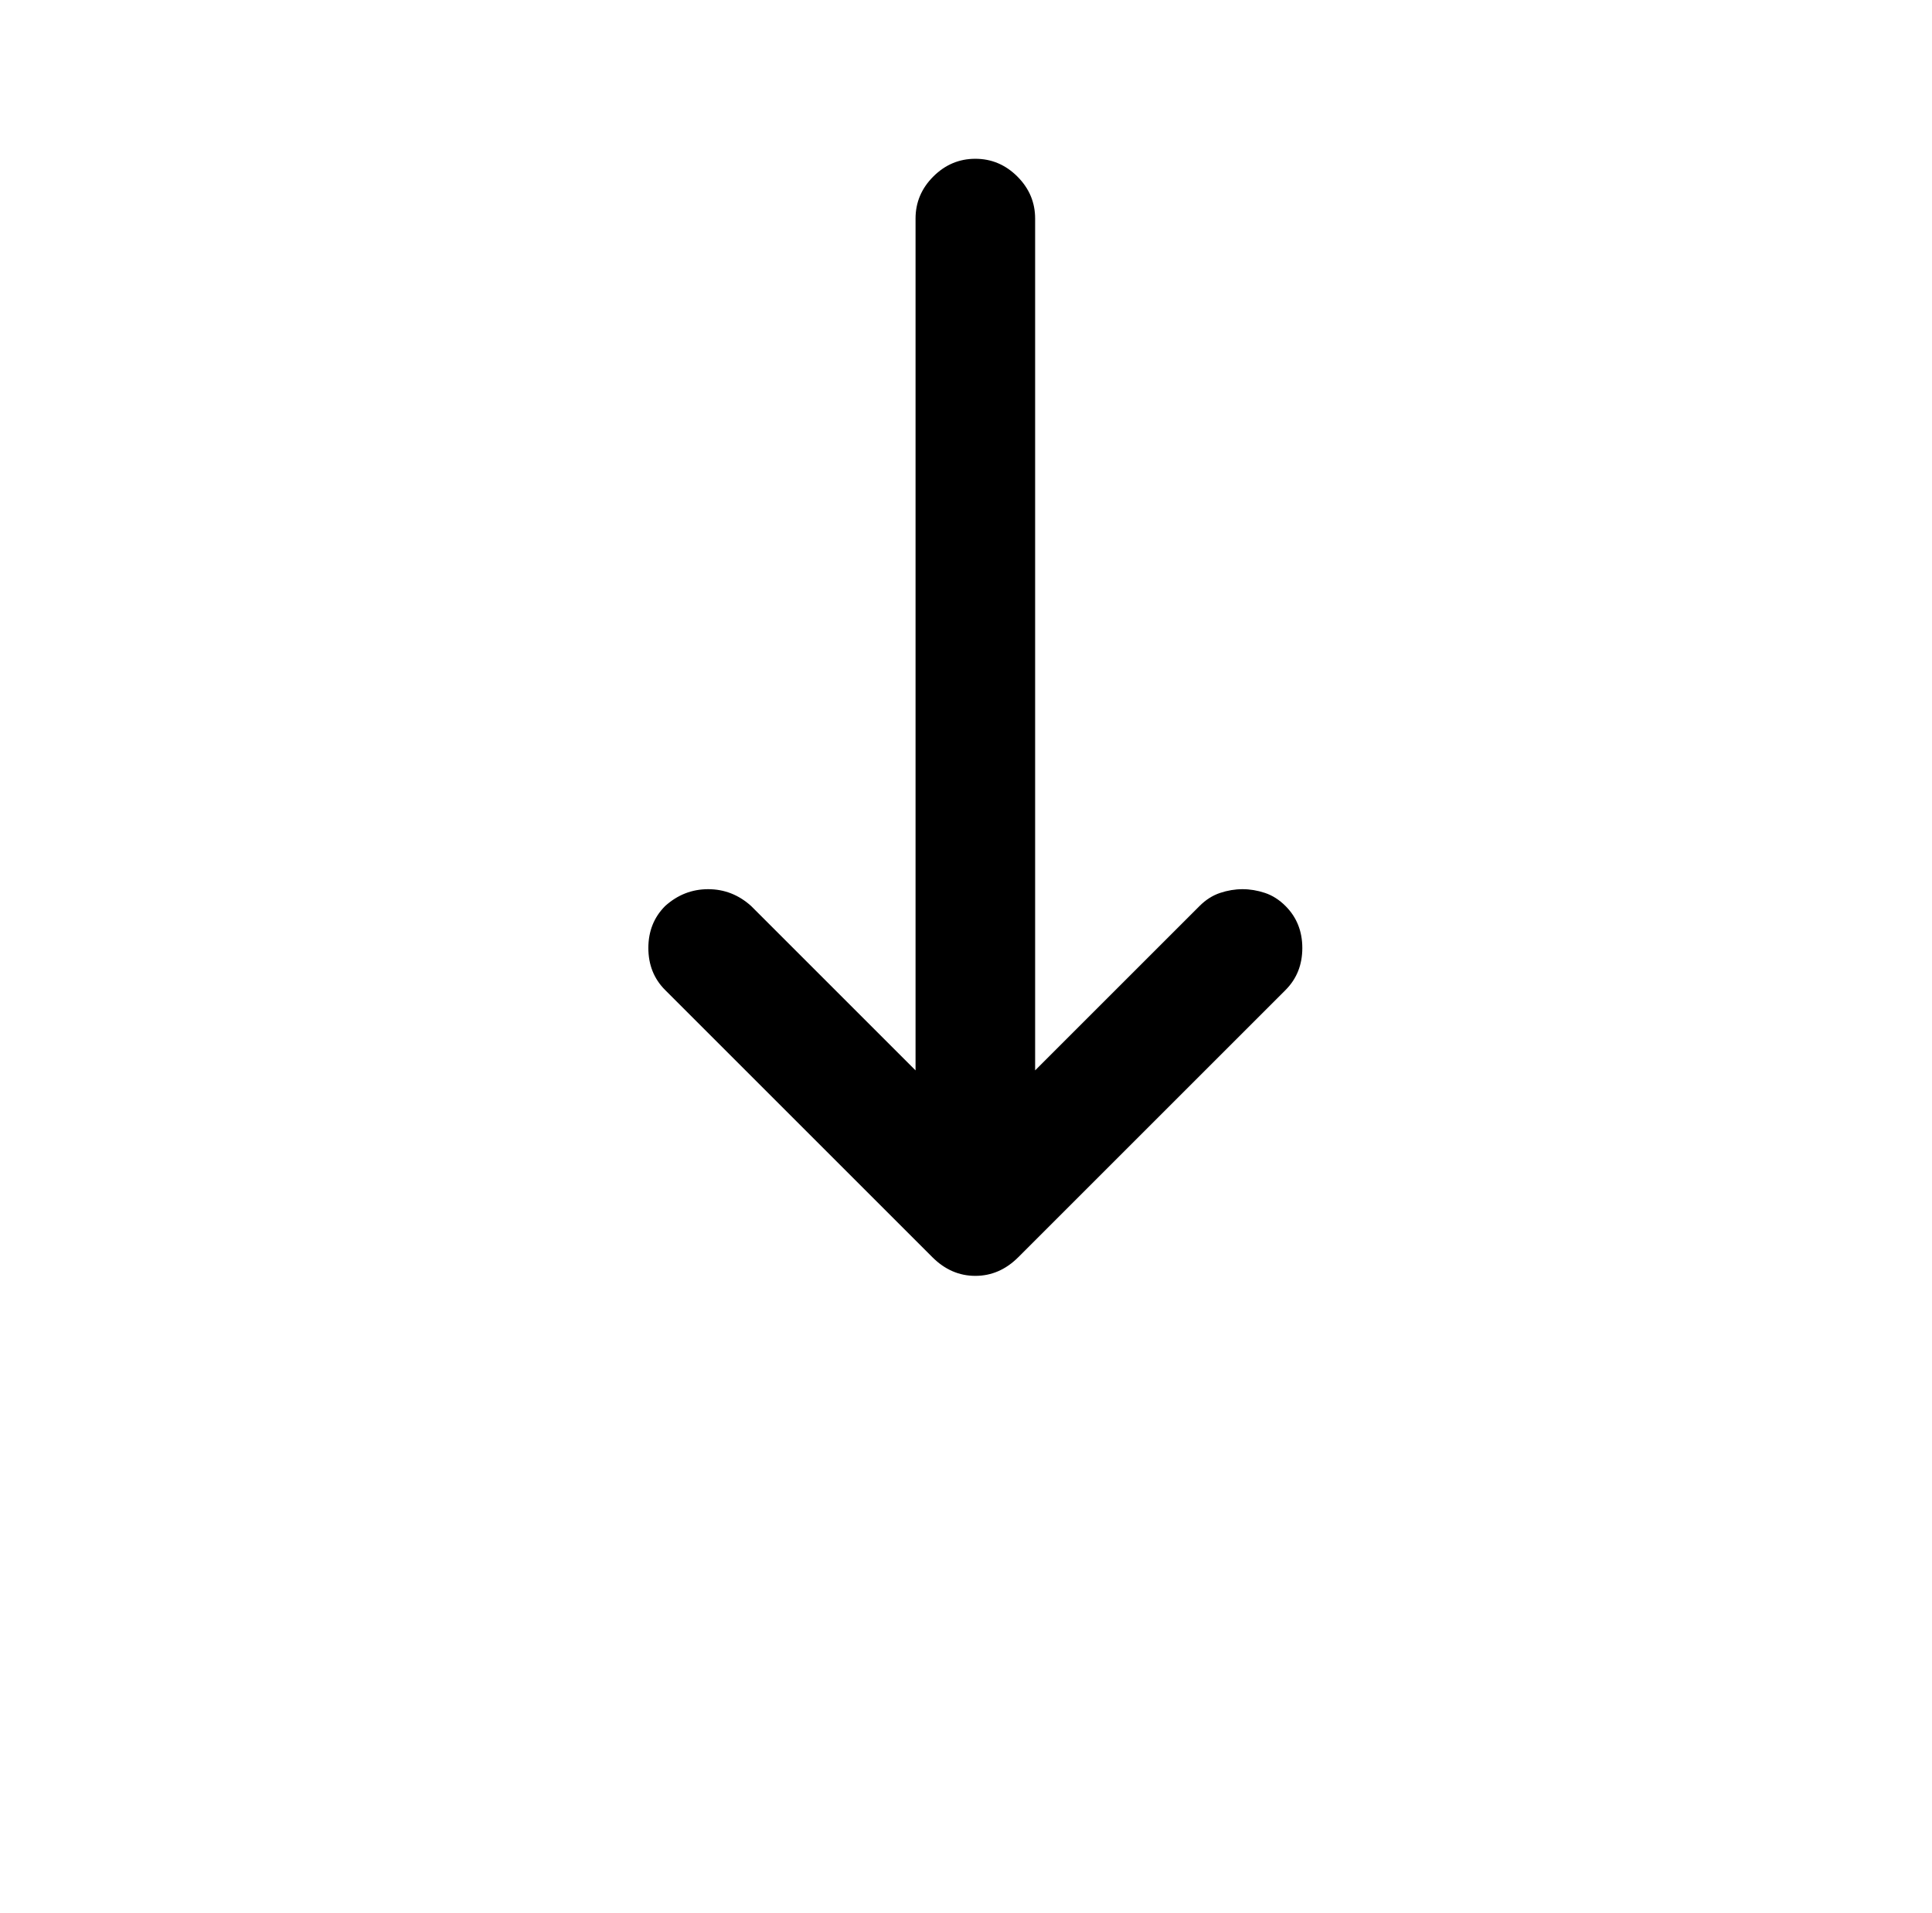 <?xml version="1.0" standalone="no"?>
<!DOCTYPE svg PUBLIC "-//W3C//DTD SVG 1.1//EN" "http://www.w3.org/Graphics/SVG/1.1/DTD/svg11.dtd" >
<svg xmlns="http://www.w3.org/2000/svg" xmlns:xlink="http://www.w3.org/1999/xlink" version="1.1" viewBox="-10 0 1034 1024">
   <path fill="currentColor"
d="M678 530l-143 143q-10 10 -23 10t-23 -10l-143 -143q-9 -9 -9 -22.5t9 -22.5q10 -9 23 -9t23 9l88 88v-456q0 -13 9.5 -22.5t22.5 -9.5t22.5 9.5t9.5 22.5v456l88 -88q5 -5 11 -7t12 -2t12 2t11 7q9 9 9 22.5t-9 22.5v0z" />
</svg>
